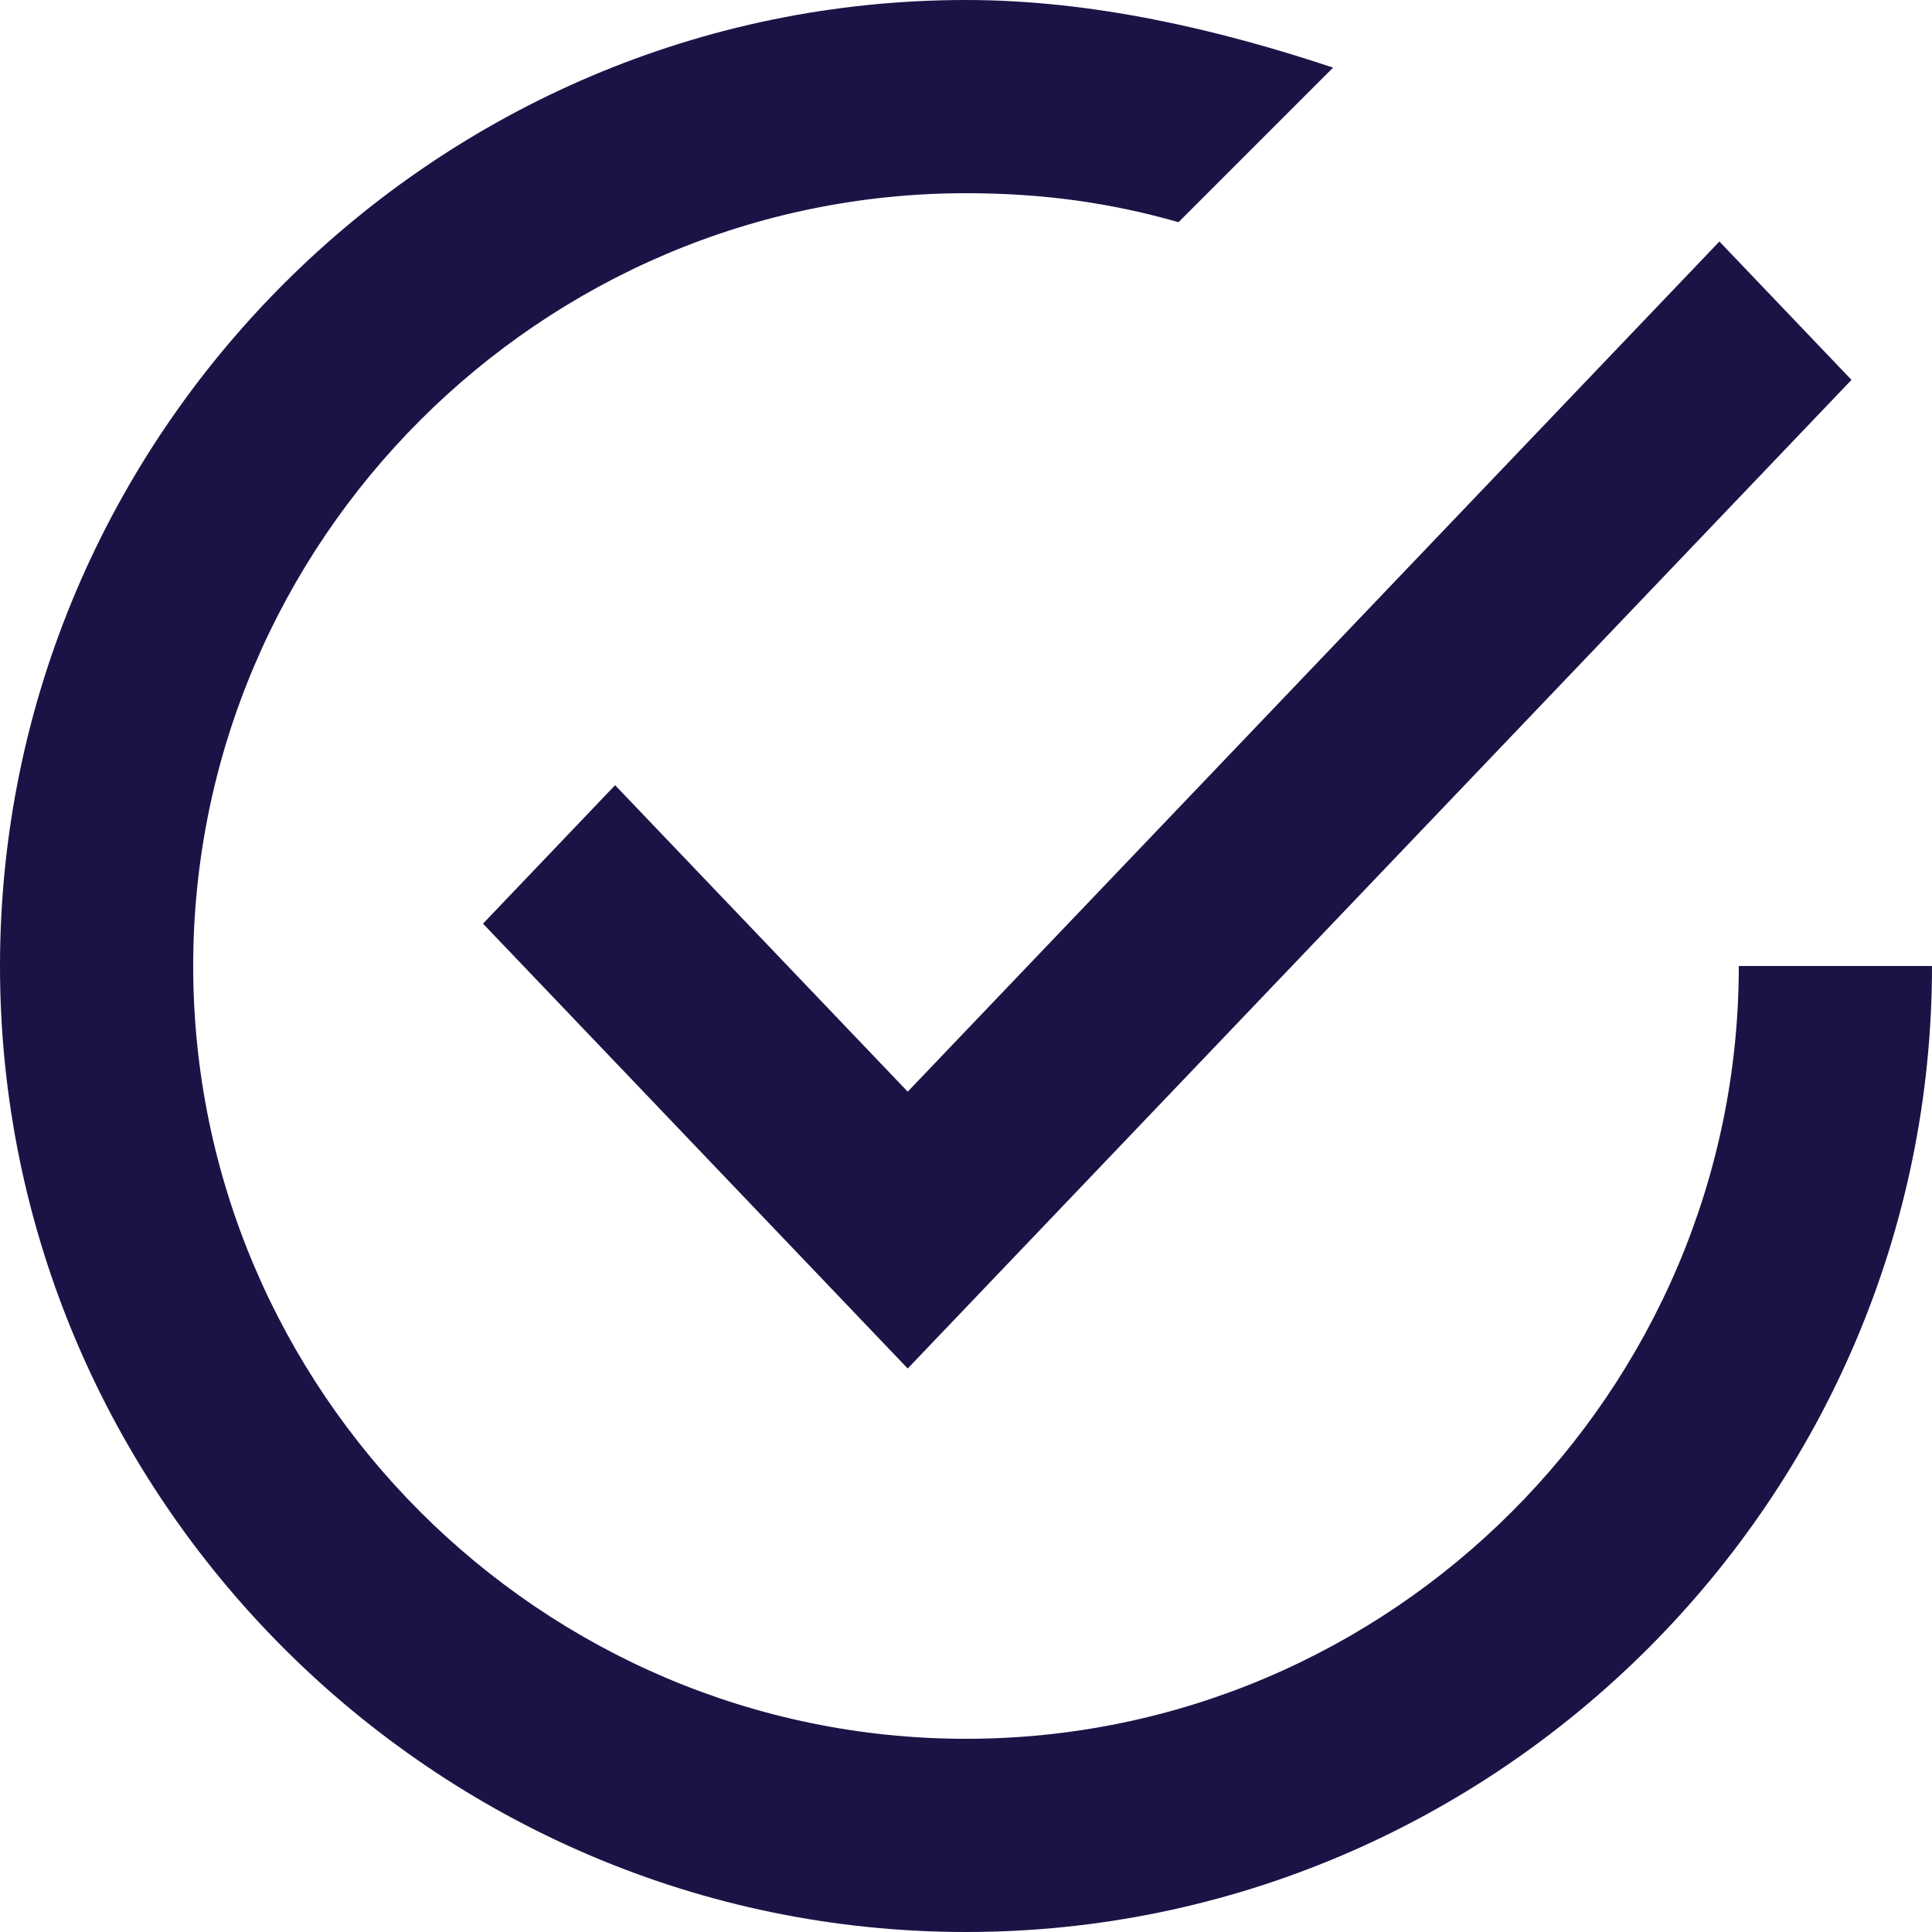 <svg xmlns="http://www.w3.org/2000/svg" width="24" height="24" viewBox="0 0 24 24">
  <path fill="#1A1446" fill-rule="evenodd" d="M7.641,444.754 L6,446.474 L11.276,452 L23,439.719 L21.359,438 L11.276,448.561 L7.641,444.754 L7.641,444.754 Z M21.6,447 C21.6,452.28 17.28,456.6 12,456.6 C6.72,456.6 2.4,452.28 2.4,447 C2.4,441.72 6.72,437.4 12,437.4 C12.96,437.4 13.8,437.52 14.64,437.76 L16.56,435.84 C15.12,435.36 13.56,435 12,435 C5.4,435 0,440.4 0,447 C0,453.6 5.4,459 12,459 C18.6,459 24,453.6 24,447 L21.6,447 L21.6,447 Z" transform="translate(0 -435)"/>
</svg>
